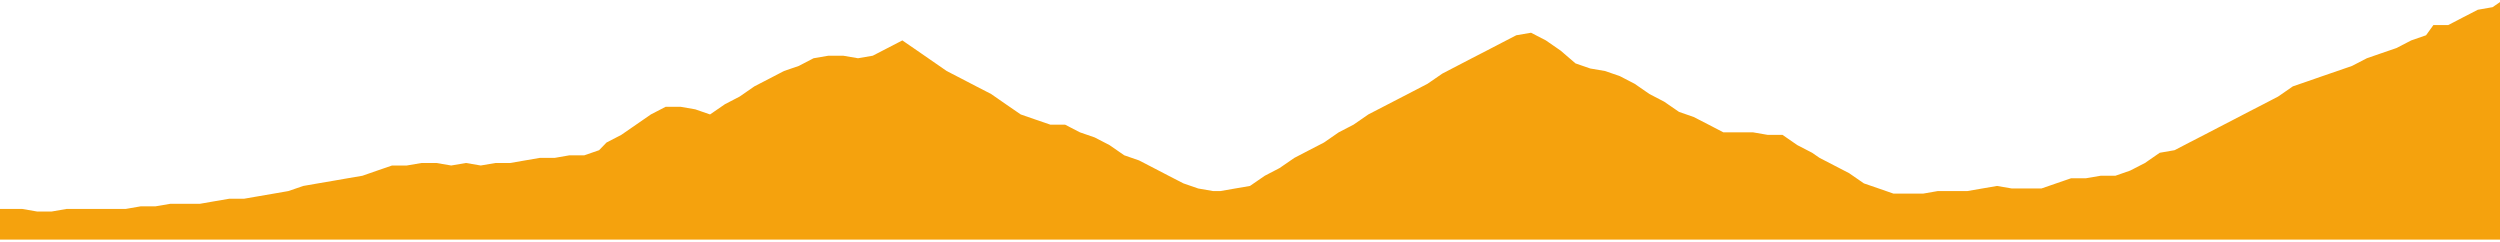 <svg width="600" height="58" viewBox="0 0 600 58" fill="none" xmlns="http://www.w3.org/2000/svg">
<path d="M598.219 1.724L594.678 2.341L591.117 4.173L587.576 6.015H584.015L582.255 8.464L578.694 9.698L575.153 11.53L571.591 12.754L568.05 13.979L564.489 15.82L560.948 17.045L557.387 18.269L553.846 19.503L550.285 20.728L546.744 23.177L543.203 25.018L539.642 26.85L536.101 28.692L532.54 30.533L528.999 32.374L525.438 34.206L521.897 36.048L518.335 36.665L514.794 39.114L511.233 40.946L507.692 42.18H504.151L500.59 42.787H497.049L493.488 44.012L489.947 45.236H486.386H482.845L479.284 44.629L475.743 45.236L472.182 45.853H468.641H465.079L461.538 46.47H457.998H454.436L450.895 45.236L447.334 44.012L443.793 41.563L440.232 39.721L436.691 37.889L434.91 36.665L431.349 34.823L427.808 32.374H424.267L420.706 31.758H417.165H413.604L410.063 29.916L406.502 28.084L402.961 26.85L399.4 24.401L395.859 22.56L392.318 20.111L388.757 18.269L385.216 17.045L381.654 16.437L378.114 15.213L374.552 12.147L371.011 9.698L367.45 7.856L363.909 8.464L360.348 10.305L356.807 12.147L353.246 13.979L349.705 15.82L346.164 17.662L342.603 20.111L339.062 21.952L335.501 23.794L331.96 25.626L328.398 27.467L324.858 29.916L321.296 31.758L317.755 34.206L314.194 36.048L310.653 37.889L307.092 40.338L303.551 42.18L299.99 44.629L296.449 45.236L292.908 45.853H291.127L287.566 45.236L284.025 44.012L280.464 42.18L276.923 40.338L273.362 38.497L269.821 37.272L266.28 34.823L262.719 32.982L259.178 31.758L255.617 29.916H252.076L248.514 28.692L244.974 27.467L241.412 25.018L237.871 22.56L234.31 20.728L230.769 18.886L227.208 17.045L223.667 14.596L220.126 12.147L216.565 9.698L213.024 11.53L209.463 13.371L205.922 13.979L202.361 13.371H198.82L195.258 13.979L191.718 15.82L188.156 17.045L184.615 18.886L181.054 20.728L177.513 23.177L173.972 25.018L170.411 27.467L166.87 26.242L163.309 25.626H159.768L156.207 27.467L152.666 29.916L149.105 32.374L145.564 34.206L143.783 36.048L140.242 37.272H136.681L133.14 37.889H129.579L126.038 38.497L122.477 39.114H118.936L115.375 39.721L111.834 39.114L108.293 39.721L104.731 39.114H101.19L97.629 39.721H94.088L90.527 40.946L86.986 42.18L83.425 42.787L79.884 43.404L76.323 44.012L72.782 44.629L69.221 45.853L65.68 46.47L62.139 47.078L58.578 47.695H55.037L51.475 48.302L47.934 48.919H44.373H40.832L37.271 49.527H33.73L30.169 50.144H26.628H23.067H19.526H15.985L12.424 50.761H8.883L5.322 50.144H1.781H0V57.5H600V0.5L598.219 1.724Z" fill="#F5A20D"/>
</svg>
